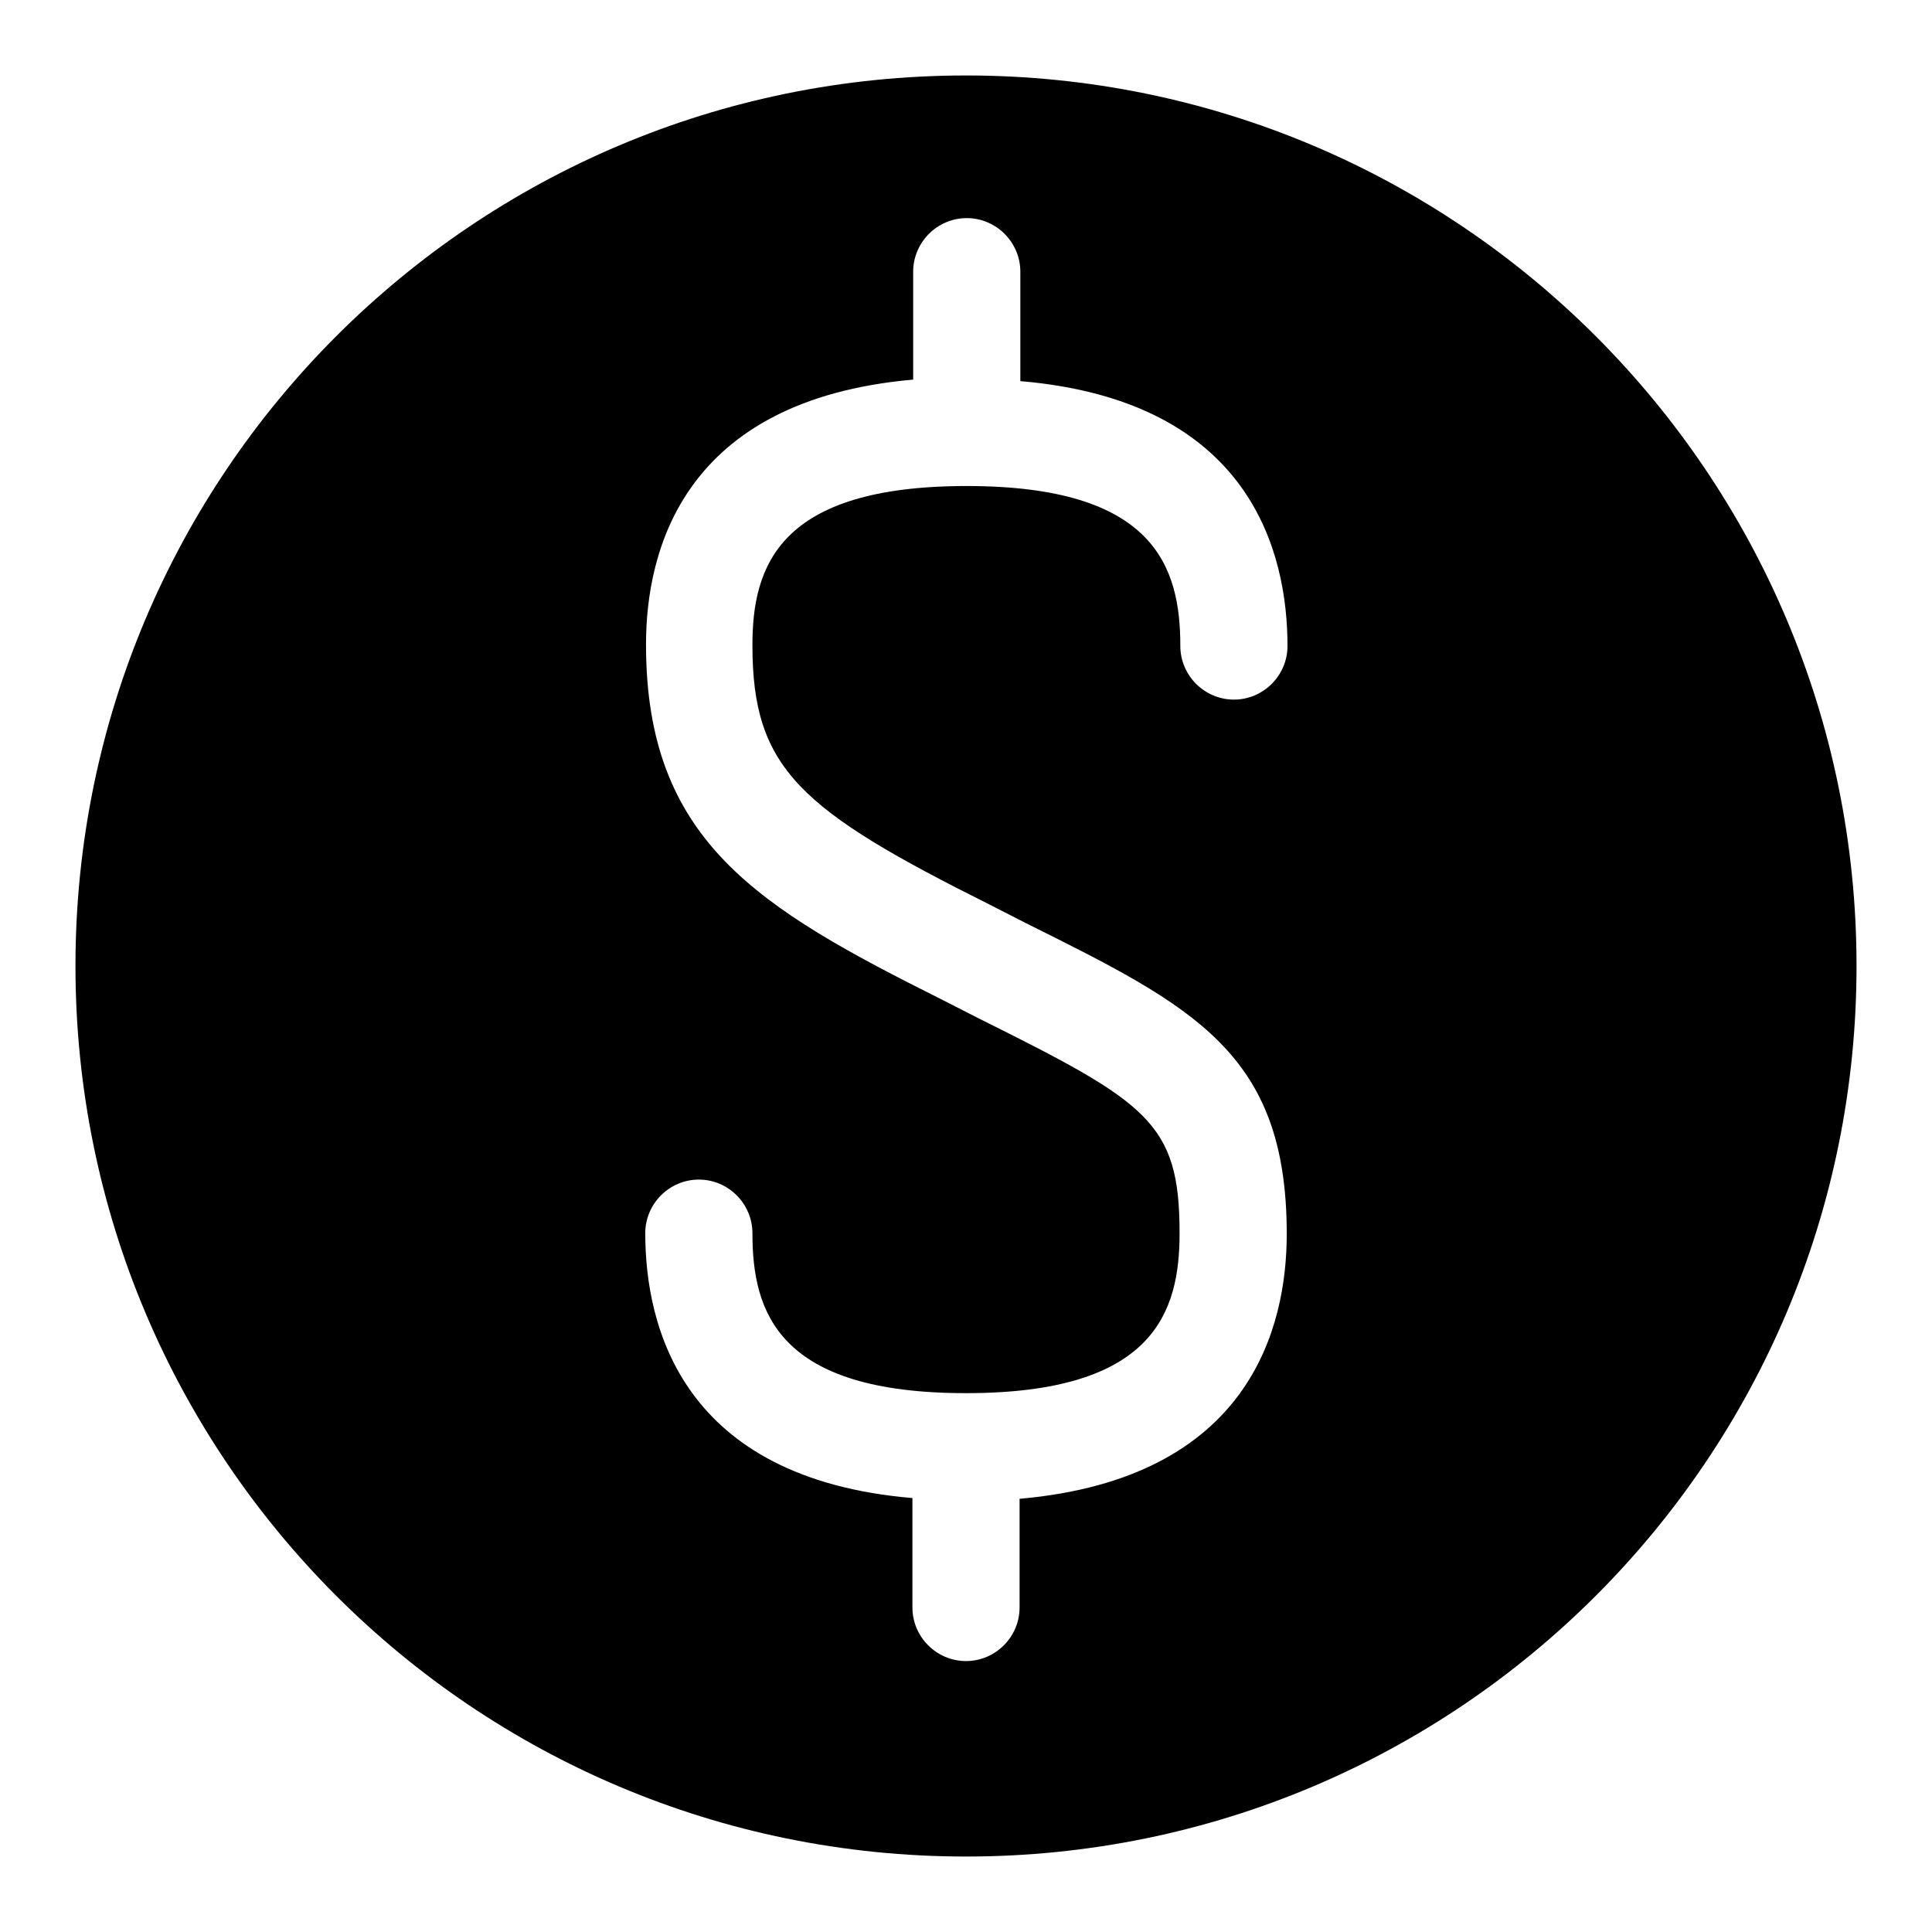 <?xml version="1.0" encoding="utf-8"?>
<!-- Svg Vector Icons : http://www.onlinewebfonts.com/icon -->
<!DOCTYPE svg PUBLIC "-//W3C//DTD SVG 1.1//EN" "http://www.w3.org/Graphics/SVG/1.1/DTD/svg11.dtd">
<svg version="1.1" xmlns="http://www.w3.org/2000/svg" xmlns:xlink="http://www.w3.org/1999/xlink" x="0px" y="0px" viewBox="0 0 256 256" enable-background="new 0 0 256 256" xml:space="preserve">
<g><g><path fill="#000000" d="M128,10C62.8,10,10,62.8,10,128c0,65.2,52.8,118,118,118c65.2,0,118-52.8,118-118C246,62.8,193.2,10,128,10z M131.2,119.9l4.7,2.4c22.3,11.1,34.6,17.2,34.6,41.2c0,12.3-4.8,32.4-35.4,35.1c0,0.1,0,0.2,0,0.3V213c0,3.9-3.2,7.1-7.1,7.1c-3.9,0-7.1-3.2-7.1-7.1v-14.2c0-0.1,0-0.2,0-0.3c-30.6-2.6-35.4-22.8-35.4-35.1c0-3.9,3.2-7.1,7.1-7.1c3.9,0,7.1,3.2,7.1,7.1c0,10.5,3.4,21.2,28.3,21.2s28.3-10.7,28.3-21.2c0-14.7-4.2-17.3-26.7-28.5l-4.7-2.4c-24.4-12.2-39.3-21-39.3-47.1c0-12.3,4.8-32.4,35.4-35.1c0-0.1,0-0.2,0-0.3V36c0-3.9,3.2-7.1,7.1-7.1c3.9,0,7.1,3.2,7.1,7.1v14.2c0,0.1,0,0.2,0,0.3c30.6,2.6,35.4,22.8,35.4,35.1c0,3.9-3.2,7.1-7.1,7.1s-7.1-3.2-7.1-7.1c0-10.5-3.4-21.2-28.3-21.2S99.7,75,99.7,85.5C99.7,101.9,106,107.3,131.2,119.9L131.2,119.9z"/></g></g>
</svg>